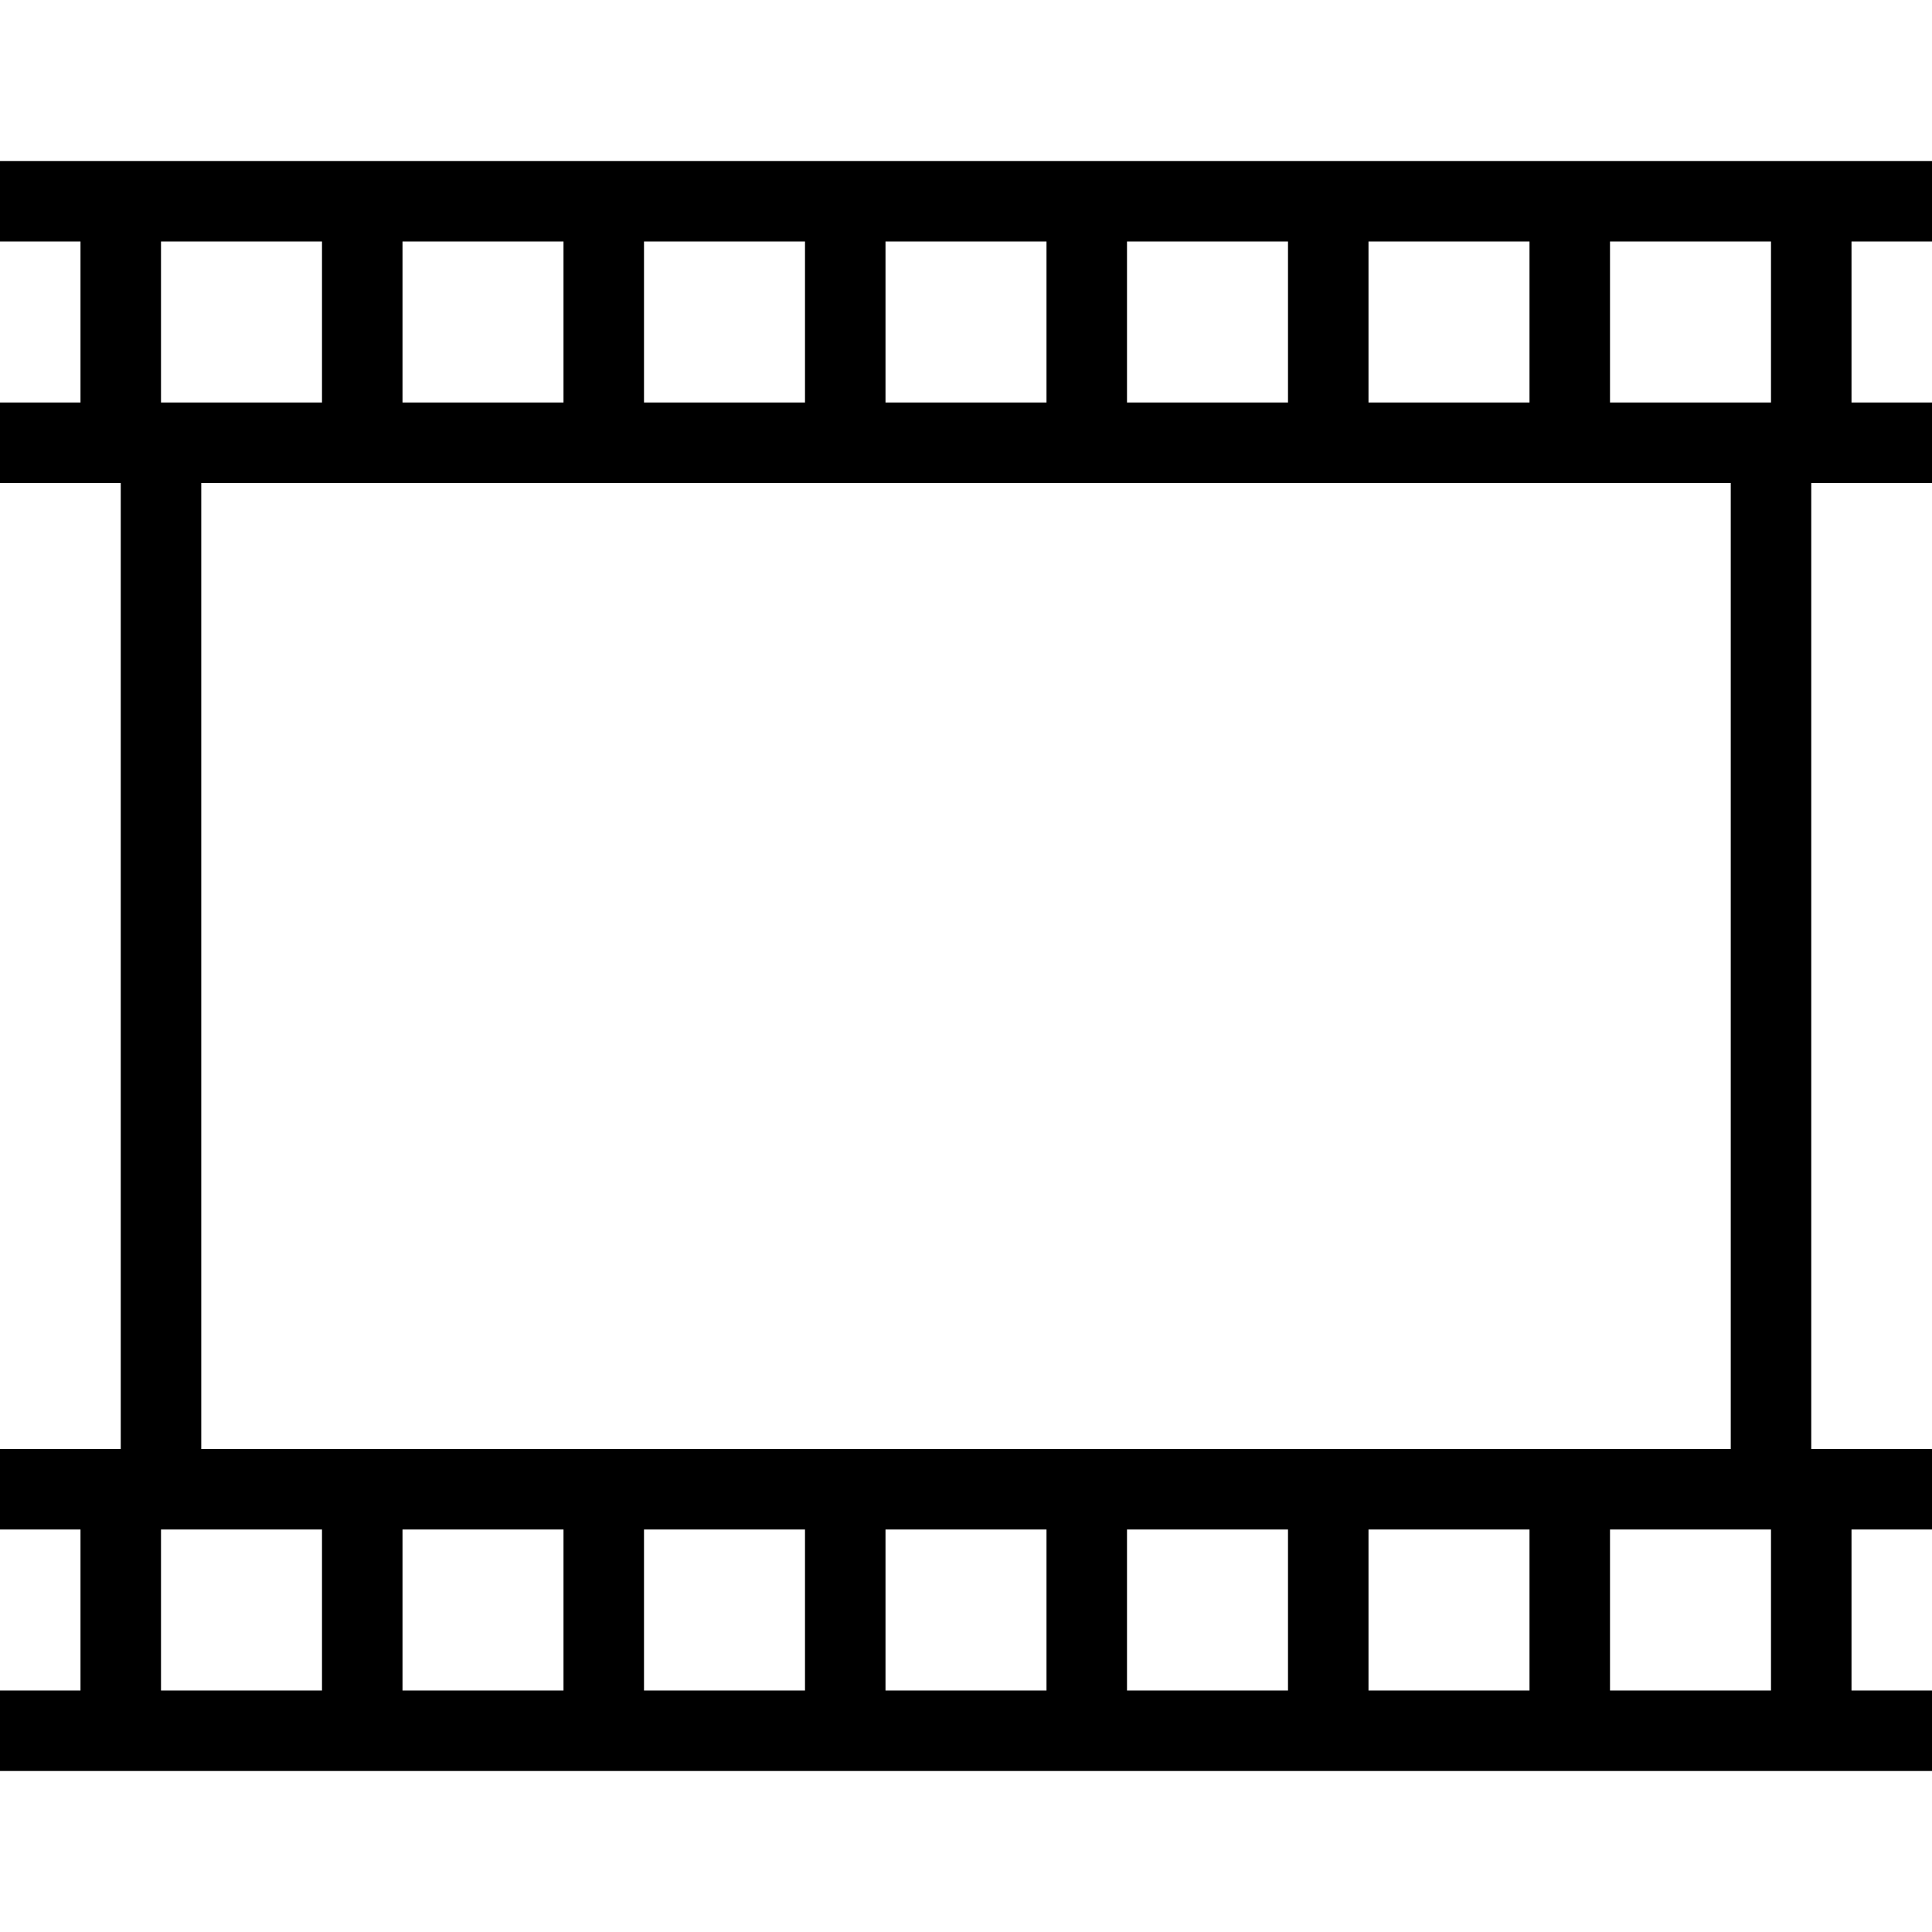 <?xml version="1.0" standalone="no"?>
<!DOCTYPE svg PUBLIC "-//W3C//DTD SVG 20010904//EN"
 "http://www.w3.org/TR/2001/REC-SVG-20010904/DTD/svg10.dtd">
<svg version="1.0" xmlns="http://www.w3.org/2000/svg"
 width="480pt" height="480pt" viewBox="0 0 480 480"
 preserveAspectRatio="xMidYMid meet">
<g transform="translate(0,480) scale(0.1,-0.1)"
fill="#000000" stroke="none">
<path d="M0 4300 l0 -100 100 0 100 0 0 -200 0 -200 -100 0 -100 0 0 -100 0
-100 150 0 150 0 0 -1200 0 -1200 -150 0 -150 0 0 -100 0 -100 100 0 100 0 0
-200 0 -200 -100 0 -100 0 0 -100 0 -100 2400 0 2400 0 0 100 0 100 -100 0
-100 0 0 200 0 200 100 0 100 0 0 100 0 100 -150 0 -150 0 0 1200 0 1200 150
0 150 0 0 100 0 100 -100 0 -100 0 0 200 0 200 100 0 100 0 0 100 0 100 -2400
0 -2400 0 0 -100z m800 -300 l0 -200 -200 0 -200 0 0 200 0 200 200 0 200 0 0
-200z m600 0 l0 -200 -200 0 -200 0 0 200 0 200 200 0 200 0 0 -200z m600 0
l0 -200 -200 0 -200 0 0 200 0 200 200 0 200 0 0 -200z m600 0 l0 -200 -200 0
-200 0 0 200 0 200 200 0 200 0 0 -200z m600 0 l0 -200 -200 0 -200 0 0 200 0
200 200 0 200 0 0 -200z m600 0 l0 -200 -200 0 -200 0 0 200 0 200 200 0 200
0 0 -200z m600 0 l0 -200 -200 0 -200 0 0 200 0 200 200 0 200 0 0 -200z
m-100 -1600 l0 -1200 -1900 0 -1900 0 0 1200 0 1200 1900 0 1900 0 0 -1200z
m-3500 -1600 l0 -200 -200 0 -200 0 0 200 0 200 200 0 200 0 0 -200z m600 0
l0 -200 -200 0 -200 0 0 200 0 200 200 0 200 0 0 -200z m600 0 l0 -200 -200 0
-200 0 0 200 0 200 200 0 200 0 0 -200z m600 0 l0 -200 -200 0 -200 0 0 200 0
200 200 0 200 0 0 -200z m600 0 l0 -200 -200 0 -200 0 0 200 0 200 200 0 200
0 0 -200z m600 0 l0 -200 -200 0 -200 0 0 200 0 200 200 0 200 0 0 -200z m600
0 l0 -200 -200 0 -200 0 0 200 0 200 200 0 200 0 0 -200z"/>
</g>
</svg>
